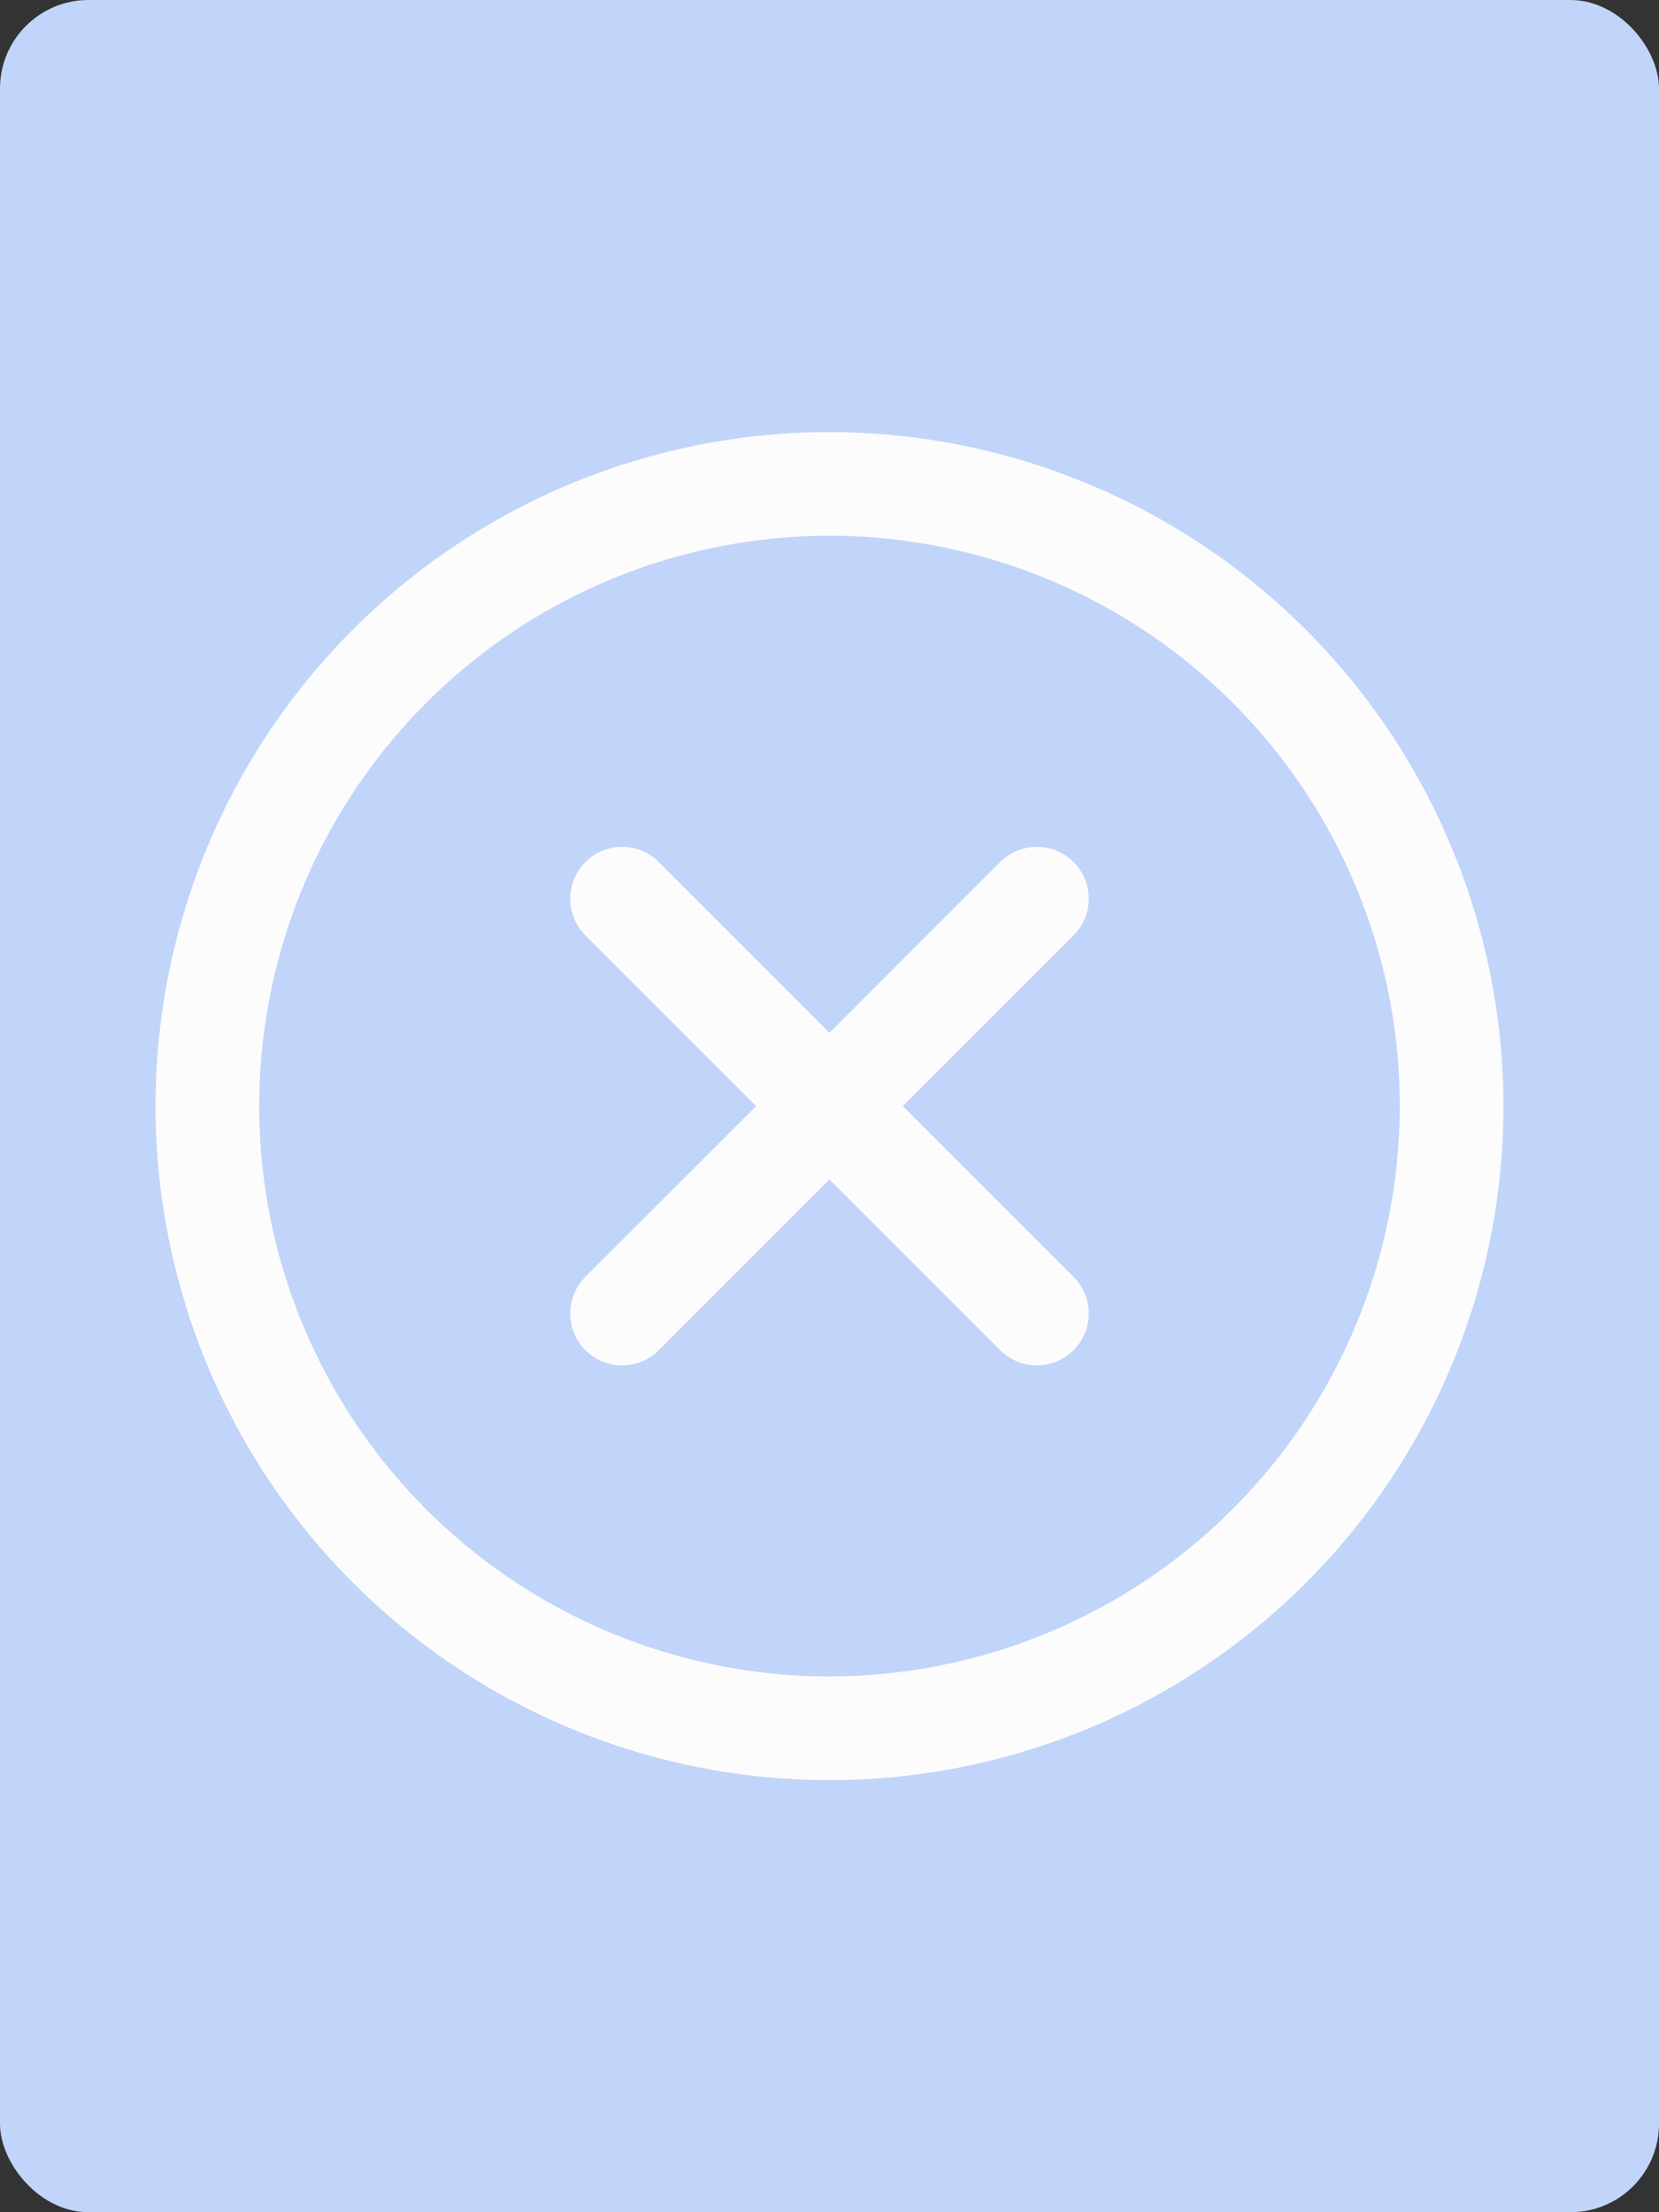 <svg width="150" height="200" viewBox="0 0 150 200" fill="none" xmlns="http://www.w3.org/2000/svg">
<rect x="0" y="0" width="150" height="200" fill="#333333" stroke="none"/>
<rect width="150" height="200" rx="8" fill="#C1D4FA"/>
<path d="M97.066 84.566L81.627 100L97.066 115.434C97.502 115.869 97.847 116.386 98.083 116.955C98.319 117.524 98.44 118.134 98.44 118.75C98.44 119.366 98.319 119.976 98.083 120.545C97.847 121.114 97.502 121.631 97.066 122.066C96.631 122.502 96.114 122.847 95.545 123.083C94.976 123.319 94.366 123.44 93.75 123.44C93.134 123.44 92.524 123.319 91.955 123.083C91.386 122.847 90.869 122.502 90.434 122.066L75 106.627L59.566 122.066C59.131 122.502 58.614 122.847 58.045 123.083C57.476 123.319 56.866 123.44 56.25 123.44C55.634 123.44 55.024 123.319 54.455 123.083C53.886 122.847 53.369 122.502 52.934 122.066C52.498 121.631 52.153 121.114 51.917 120.545C51.681 119.976 51.56 119.366 51.56 118.75C51.56 118.134 51.681 117.524 51.917 116.955C52.153 116.386 52.498 115.869 52.934 115.434L68.373 100L52.934 84.566C52.054 83.687 51.56 82.494 51.56 81.25C51.56 80.006 52.054 78.813 52.934 77.934C53.813 77.054 55.006 76.56 56.25 76.56C57.494 76.56 58.687 77.054 59.566 77.934L75 93.373L90.434 77.934C90.869 77.498 91.386 77.153 91.955 76.917C92.524 76.681 93.134 76.56 93.75 76.56C94.366 76.56 94.976 76.681 95.545 76.917C96.114 77.153 96.631 77.498 97.066 77.934C97.502 78.369 97.847 78.886 98.083 79.455C98.319 80.024 98.44 80.634 98.44 81.25C98.44 81.866 98.319 82.476 98.083 83.045C97.847 83.614 97.502 84.131 97.066 84.566ZM135.938 100C135.938 112.052 132.364 123.834 125.668 133.855C118.972 143.876 109.455 151.687 98.32 156.299C87.185 160.911 74.932 162.118 63.112 159.767C51.291 157.415 40.433 151.612 31.911 143.089C23.388 134.567 17.585 123.709 15.233 111.888C12.882 100.068 14.089 87.815 18.701 76.68C23.313 65.545 31.124 56.028 41.145 49.332C51.166 42.636 62.948 39.062 75 39.062C91.156 39.08 106.646 45.505 118.071 56.929C129.495 68.354 135.92 83.844 135.938 100ZM126.563 100C126.563 89.802 123.538 79.833 117.873 71.353C112.207 62.874 104.154 56.265 94.732 52.362C85.31 48.46 74.943 47.439 64.941 49.428C54.938 51.418 45.751 56.329 38.54 63.54C31.329 70.751 26.418 79.939 24.428 89.941C22.439 99.943 23.46 110.31 27.363 119.732C31.265 129.154 37.874 137.207 46.353 142.873C54.833 148.538 64.802 151.562 75 151.562C88.671 151.547 101.777 146.11 111.443 136.443C121.11 126.777 126.547 113.67 126.563 100Z" fill="#FCFCFC"/>
</svg>

